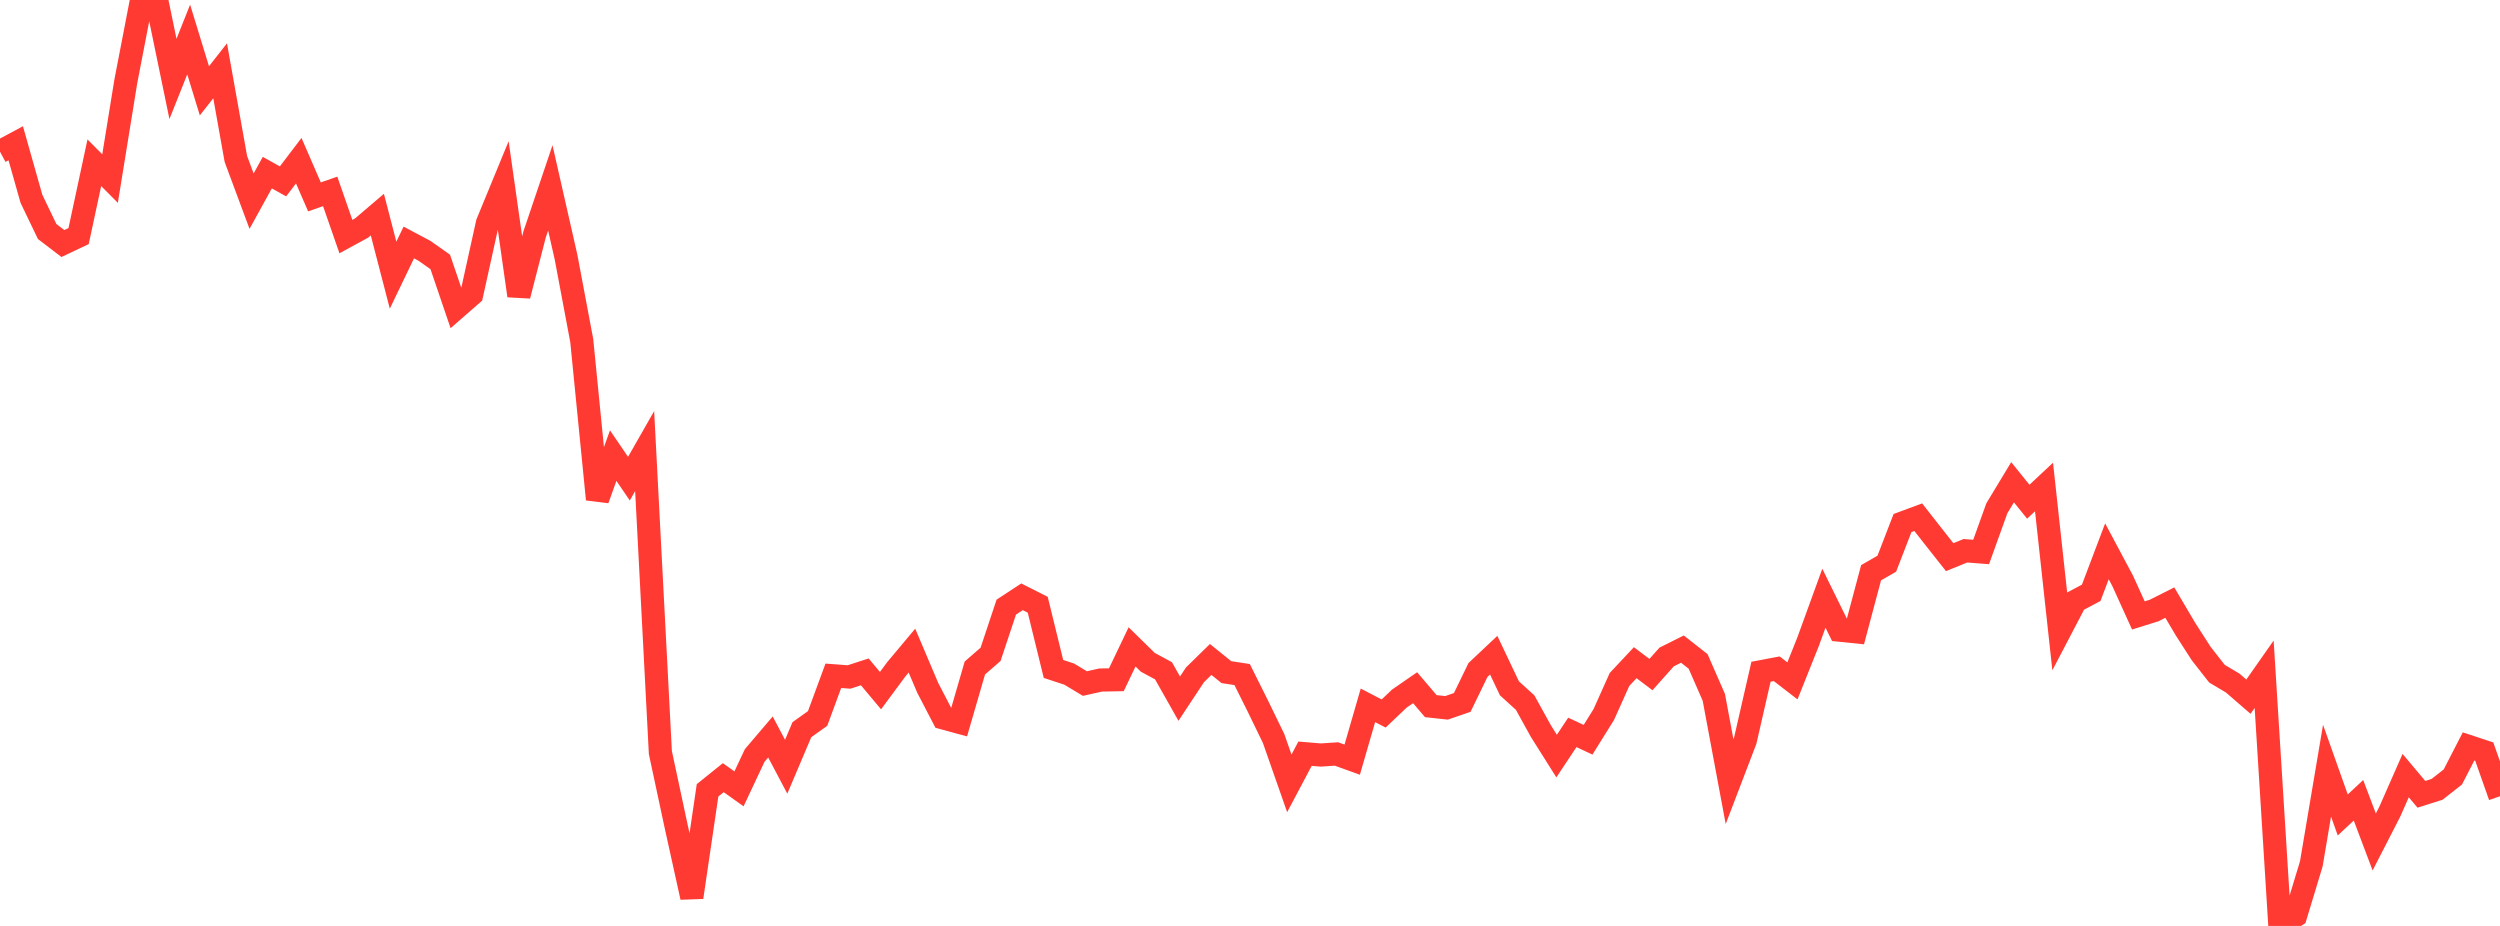 <?xml version="1.0" standalone="no"?>
<!DOCTYPE svg PUBLIC "-//W3C//DTD SVG 1.1//EN" "http://www.w3.org/Graphics/SVG/1.1/DTD/svg11.dtd">

<svg width="135" height="50" viewBox="0 0 135 50" preserveAspectRatio="none" 
  xmlns="http://www.w3.org/2000/svg"
  xmlns:xlink="http://www.w3.org/1999/xlink">


<polyline points="0.0, 8.192 0.849, 7.735 1.698, 10.737 2.547, 12.502 3.396, 13.151 4.245, 12.749 5.094, 8.788 5.943, 9.643 6.792, 4.407 7.642, 0.0 8.491, 0.155 9.34, 4.263 10.189, 2.133 11.038, 4.905 11.887, 3.823 12.736, 8.58 13.585, 10.863 14.434, 9.322 15.283, 9.794 16.132, 8.677 16.981, 10.632 17.83, 10.335 18.679, 12.776 19.528, 12.313 20.377, 11.589 21.226, 14.86 22.075, 13.094 22.925, 13.546 23.774, 14.145 24.623, 16.638 25.472, 15.897 26.321, 12.047 27.17, 9.986 28.019, 15.968 28.868, 12.661 29.717, 10.146 30.566, 13.884 31.415, 18.397 32.264, 26.963 33.113, 24.602 33.962, 25.848 34.811, 24.36 35.66, 40.639 36.509, 44.608 37.358, 48.453 38.208, 42.677 39.057, 41.994 39.906, 42.598 40.755, 40.793 41.604, 39.796 42.453, 41.403 43.302, 39.403 44.151, 38.797 45.0, 36.492 45.849, 36.557 46.698, 36.281 47.547, 37.294 48.396, 36.147 49.245, 35.133 50.094, 37.136 50.943, 38.77 51.792, 39.001 52.642, 36.073 53.491, 35.333 54.34, 32.784 55.189, 32.227 56.038, 32.657 56.887, 36.122 57.736, 36.402 58.585, 36.912 59.434, 36.722 60.283, 36.706 61.132, 34.931 61.981, 35.764 62.83, 36.223 63.679, 37.726 64.528, 36.442 65.377, 35.611 66.226, 36.296 67.075, 36.426 67.925, 38.13 68.774, 39.878 69.623, 42.302 70.472, 40.7 71.321, 40.771 72.17, 40.715 73.019, 41.022 73.868, 38.088 74.717, 38.529 75.566, 37.723 76.415, 37.136 77.264, 38.132 78.113, 38.224 78.962, 37.931 79.811, 36.179 80.66, 35.38 81.509, 37.169 82.358, 37.941 83.208, 39.48 84.057, 40.828 84.906, 39.549 85.755, 39.947 86.604, 38.585 87.453, 36.691 88.302, 35.785 89.151, 36.427 90.0, 35.476 90.849, 35.051 91.698, 35.717 92.547, 37.658 93.396, 42.205 94.245, 39.986 95.094, 36.273 95.943, 36.113 96.792, 36.767 97.642, 34.64 98.491, 32.304 99.34, 34.03 100.189, 34.117 101.038, 30.928 101.887, 30.44 102.736, 28.243 103.585, 27.928 104.434, 29.011 105.283, 30.086 106.132, 29.741 106.981, 29.807 107.83, 27.447 108.679, 26.042 109.528, 27.093 110.377, 26.298 111.226, 34.086 112.075, 32.463 112.925, 32.012 113.774, 29.772 114.623, 31.363 115.472, 33.233 116.321, 32.968 117.17, 32.54 118.019, 33.977 118.868, 35.297 119.717, 36.38 120.566, 36.885 121.415, 37.62 122.264, 36.409 123.113, 50.0 123.962, 49.448 124.811, 46.646 125.66, 41.616 126.509, 44.009 127.358, 43.215 128.208, 45.466 129.057, 43.812 129.906, 41.882 130.755, 42.893 131.604, 42.623 132.453, 41.957 133.302, 40.308 134.151, 40.588 135.0, 42.996" fill="none" stroke="#ff3a33" stroke-width="1.25"/>

</svg>